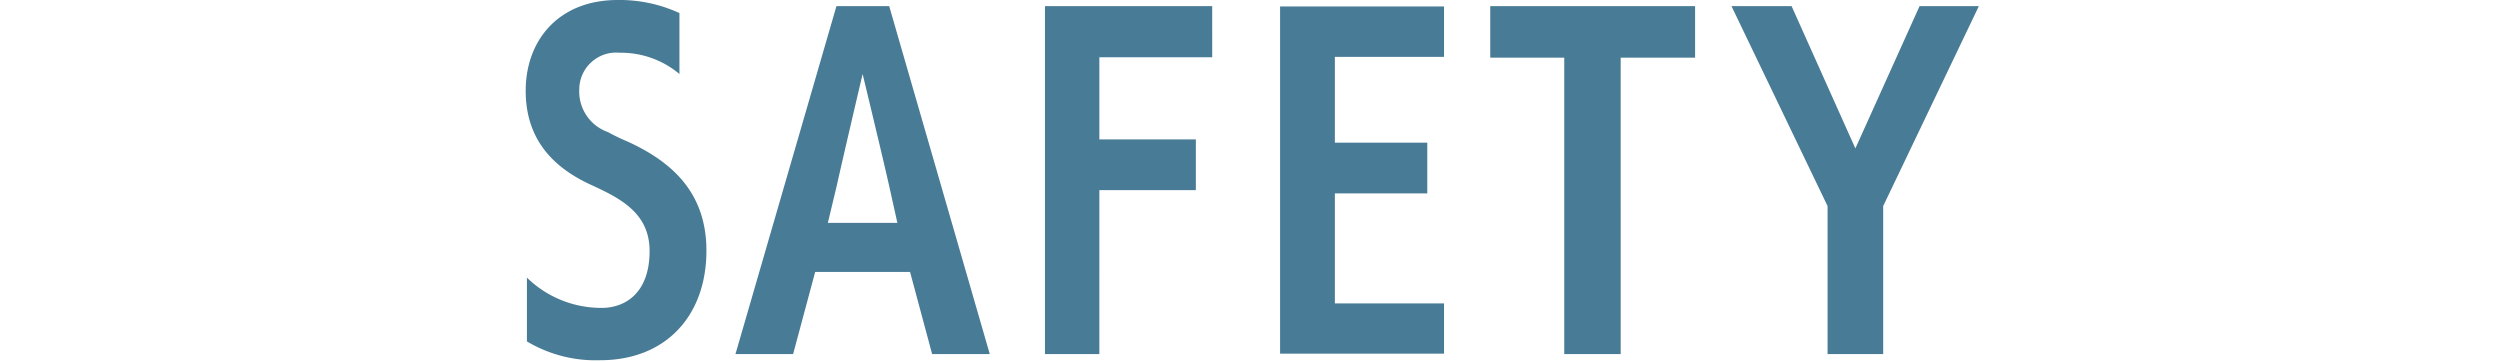 <svg xmlns="http://www.w3.org/2000/svg" xmlns:xlink="http://www.w3.org/1999/xlink" width="214" height="31" viewBox="0 0 214 31">
  <defs>
    <clipPath id="clip-path">
      <rect id="長方形_8782" data-name="長方形 8782" width="214" height="31" transform="translate(6420 2965)" fill="#fff" stroke="#707070" stroke-width="1"/>
    </clipPath>
  </defs>
  <g id="マスクグループ_198" data-name="マスクグループ 198" transform="translate(-6420 -2965)" clip-path="url(#clip-path)">
    <path id="パス_51436" data-name="パス 51436" d="M-61.775.77A11.47,11.47,0,0,0-55.51,2.38c5.635,0,9.1-3.815,9.1-9.38,0-5.04-3.045-7.63-6.685-9.31a18.119,18.119,0,0,1-1.75-.84,3.681,3.681,0,0,1-2.45-3.64,3.161,3.161,0,0,1,3.465-3.15,7.777,7.777,0,0,1,5.11,1.82v-5.215a12.224,12.224,0,0,0-5.285-1.12c-5.04,0-7.875,3.43-7.875,7.77,0,3.745,1.89,6.405,5.74,8.12,2.415,1.12,4.865,2.38,4.865,5.6,0,3.57-2.065,4.865-4.095,4.865a9.1,9.1,0,0,1-6.405-2.59Zm39.62,1.085-8.61-29.785H-35.28L-43.925,1.855h4.935L-37.1-5.18h8.12l1.89,7.035ZM-30.065-9.38h-5.95l.77-3.22c.6-2.695,2.205-9.52,2.205-9.52s1.645,6.79,2.275,9.59Zm17.29,11.235V-12.18h8.26v-4.34h-8.26v-7.035h9.66V-27.93H-17.43V1.855ZM16.73,1.82V-2.485H7.385V-11.9h7.91v-4.34H7.385v-7.35H16.73V-27.9H2.695V1.82Zm15.12.035V-23.52h6.37v-4.41H20.685v4.41H27.02V1.855Zm22.47,0v-12.67L62.51-27.93H57.435L51.94-15.75,46.48-27.93H41.335L49.56-10.815V1.855Z" transform="translate(6526.88 2993.455)" fill="#487b96"/>
  </g>
</svg>

